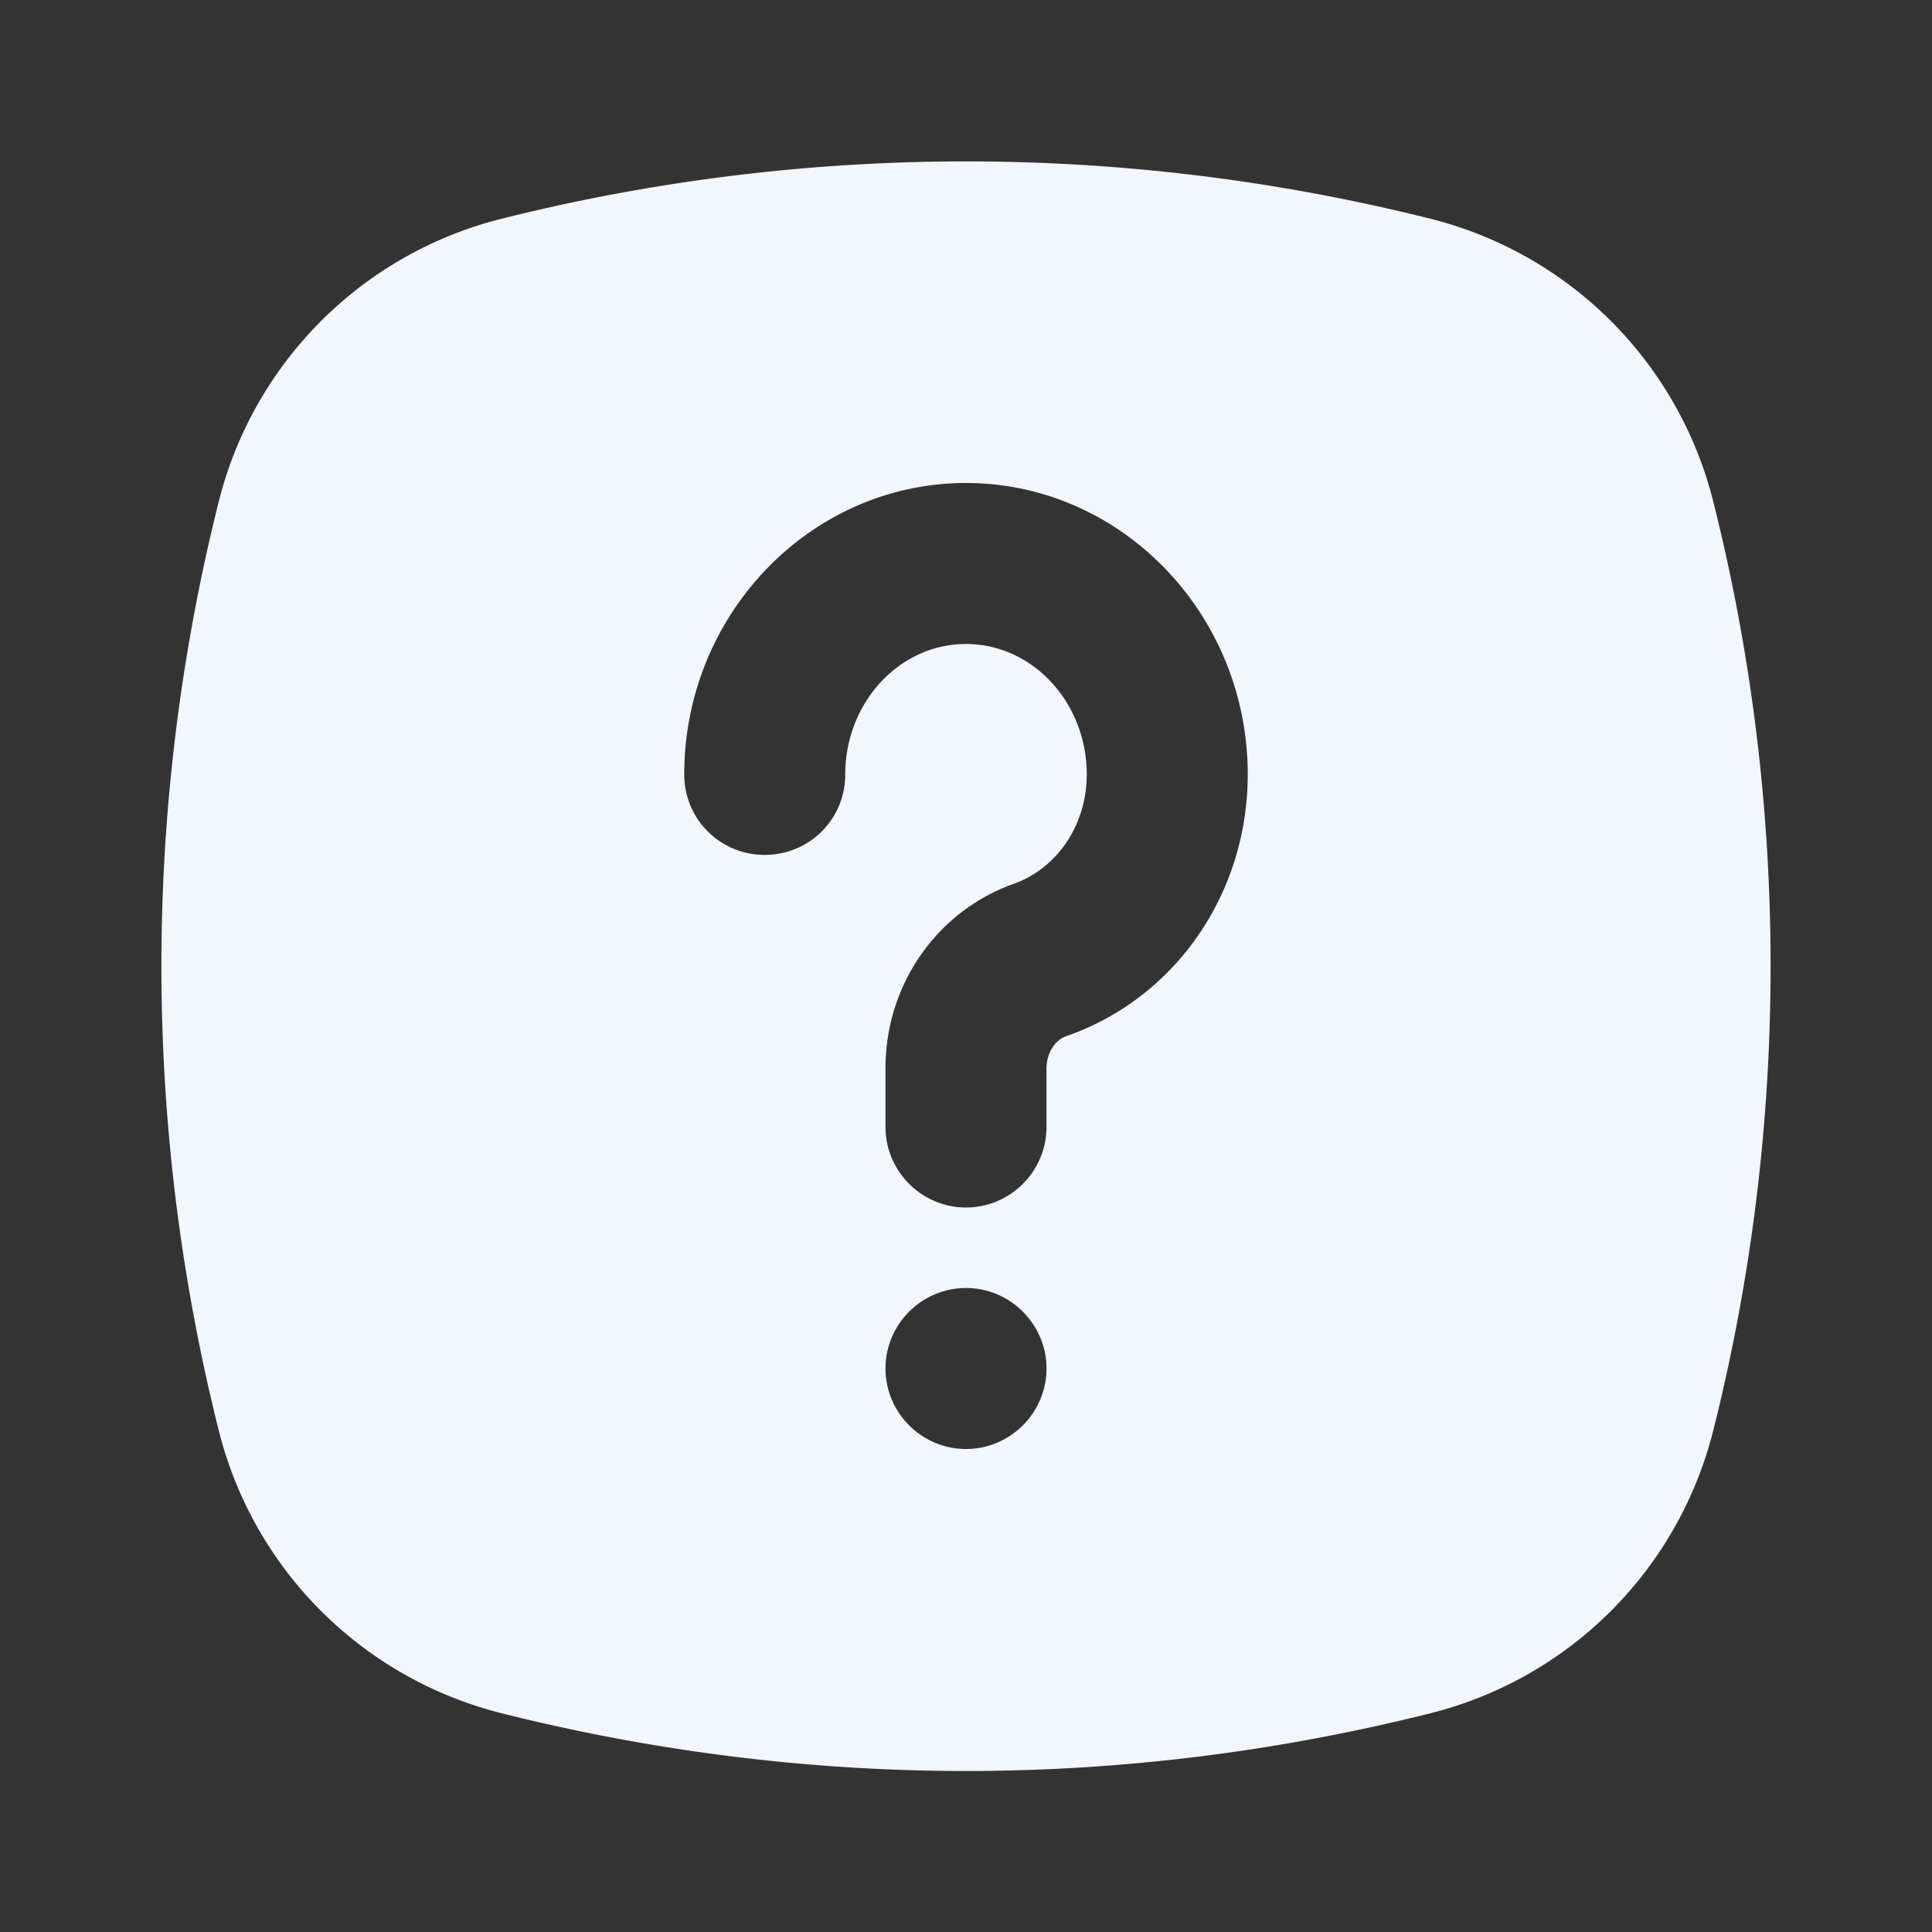 <?xml version="1.0" encoding="UTF-8"?> <svg xmlns="http://www.w3.org/2000/svg" xmlns:xlink="http://www.w3.org/1999/xlink" version="1.1" width="512" height="512" x="0" y="0" viewBox="0 0 24 24" style="enable-background:new 0 0 512 512" xml:space="preserve" class=""><rect x="0" y="0" width="24" height="24" fill="#333333" stroke="none"/><g><path d="M6.26 21.29c1.88.47 3.81.71 5.74.71s3.86-.24 5.74-.71a4.835 4.835 0 0 0 3.55-3.55c.94-3.75.94-7.73 0-11.48a4.835 4.835 0 0 0-3.55-3.55 23.72 23.72 0 0 0-11.48 0 4.835 4.835 0 0 0-3.55 3.55 23.72 23.72 0 0 0 0 11.48c.43 1.76 1.8 3.12 3.55 3.55zM12 18c-.55 0-1-.45-1-1s.45-1 1-1 1 .45 1 1-.45 1-1 1zm0-12c1.93 0 3.5 1.63 3.5 3.62 0 1.48-.9 2.78-2.25 3.25-.15.05-.25.22-.25.4V14c0 .55-.45 1-1 1s-1-.45-1-1v-.73c0-1.04.64-1.95 1.59-2.29.54-.19.91-.73.91-1.36C13.5 8.73 12.83 8 12 8s-1.5.73-1.5 1.62c0 .56-.45 1-1 1s-1-.44-1-1C8.5 7.63 10.07 6 12 6z" fill="#f2f6ff" opacity="1" data-original="#000000" class=""></path></g></svg> 